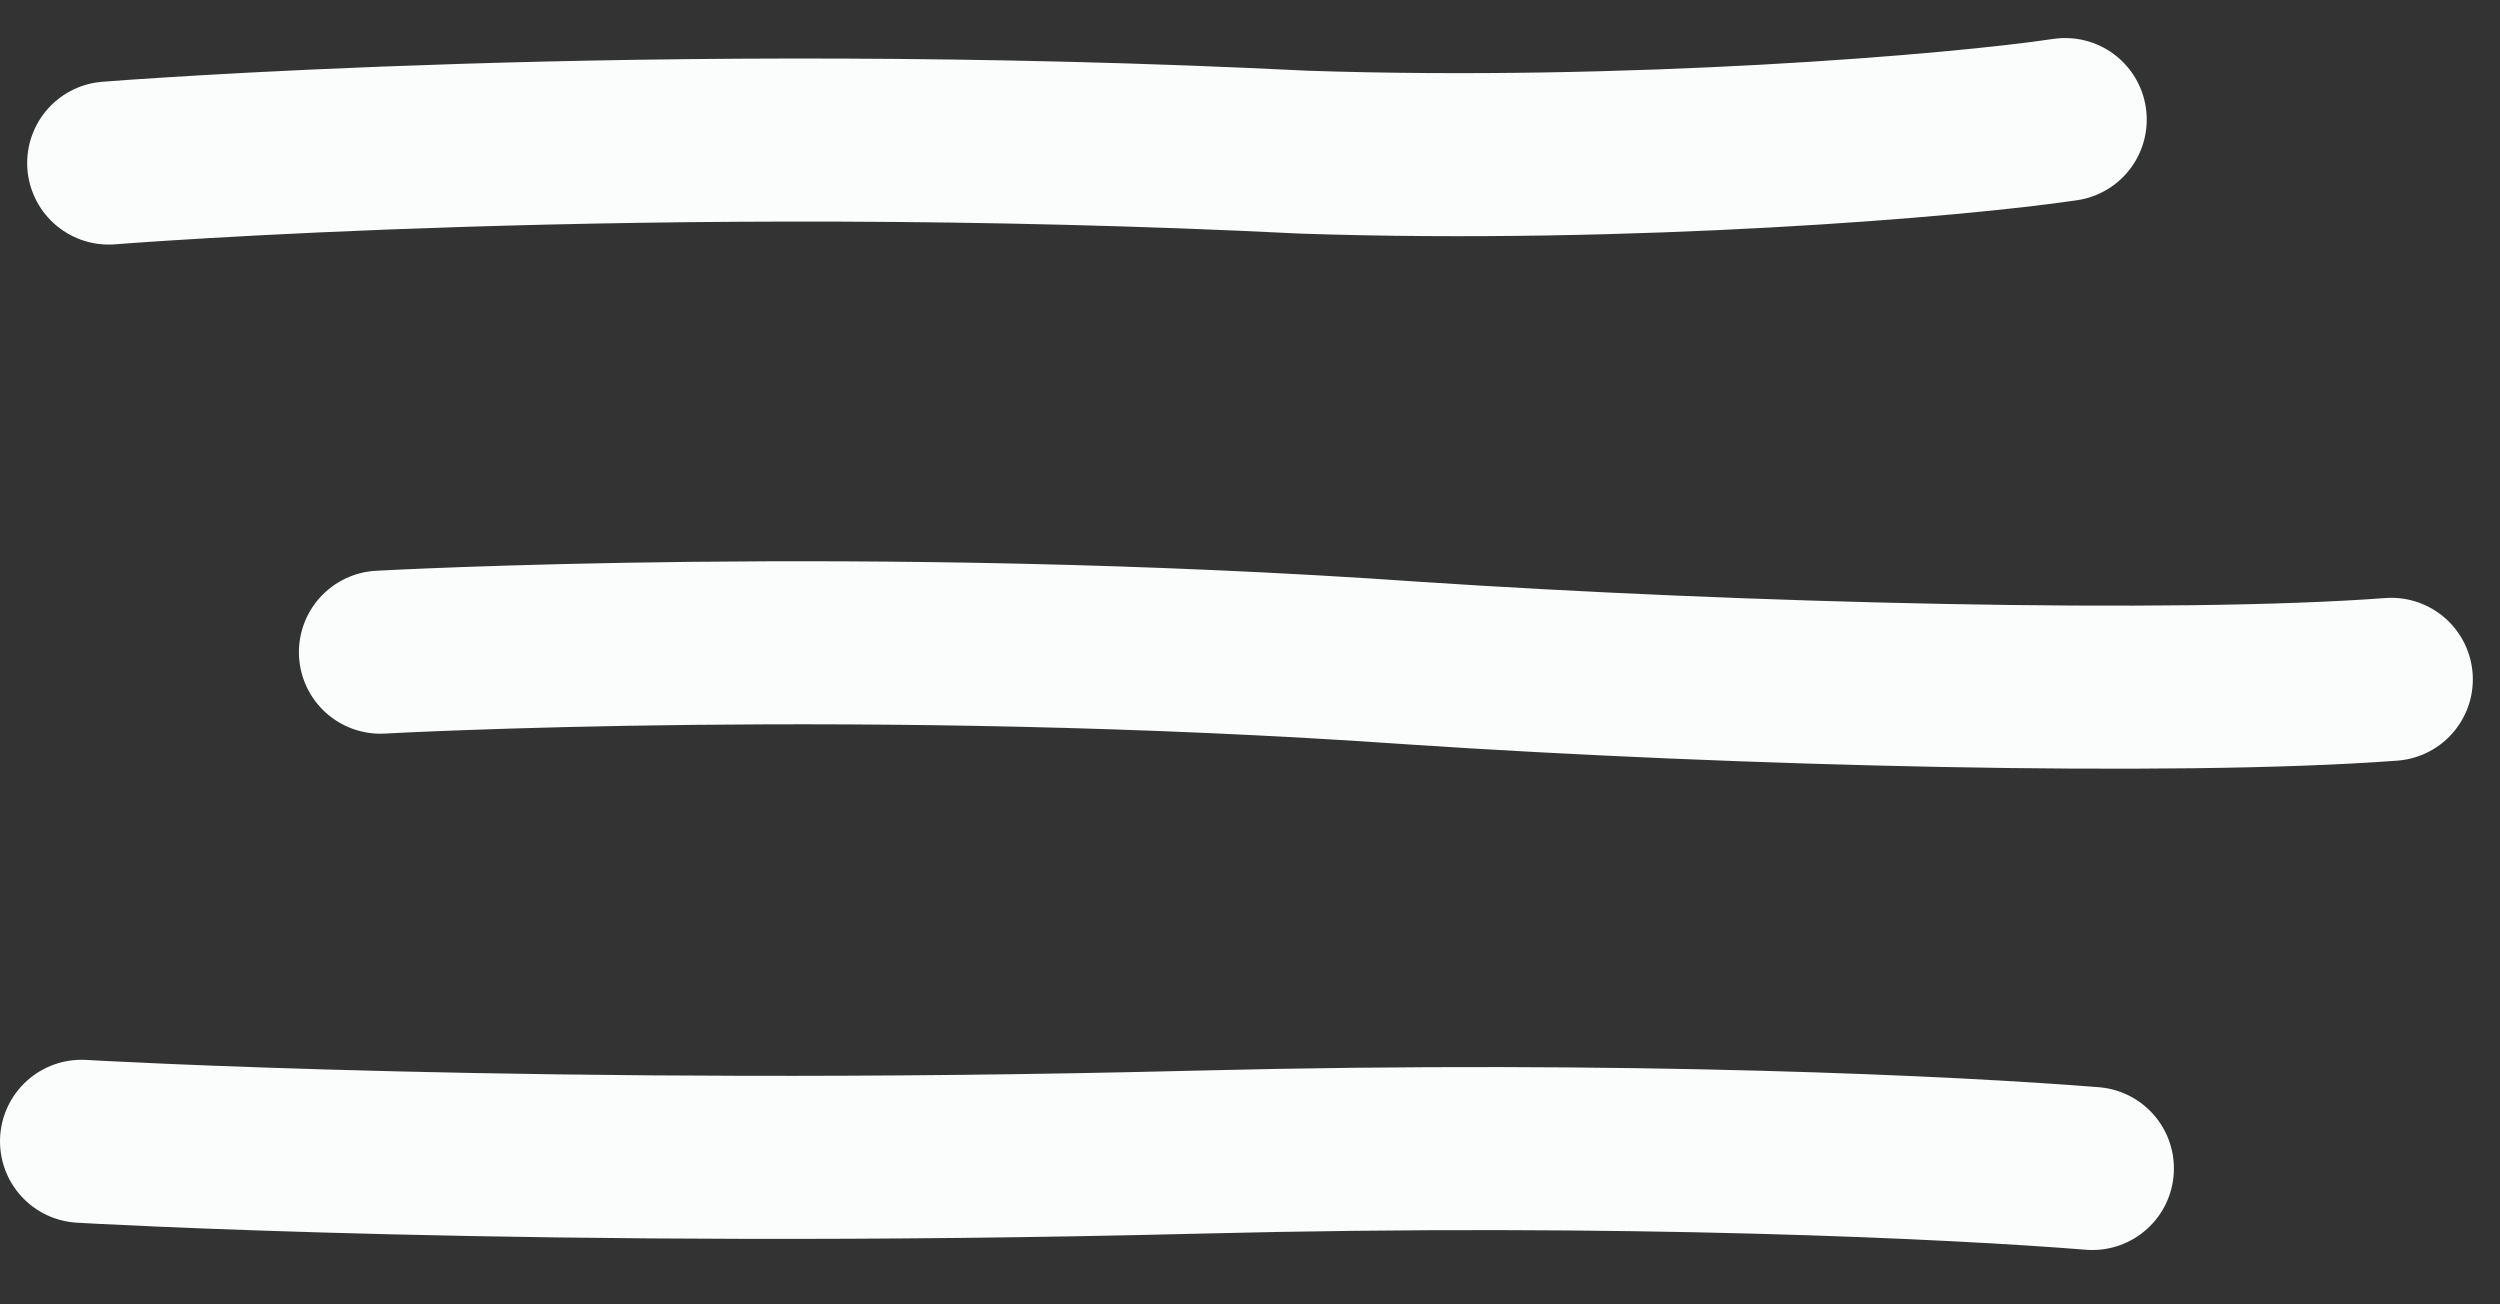 <svg width="46" height="24" viewBox="0 0 46 24" fill="none" xmlns="http://www.w3.org/2000/svg">
    <rect x="0" y="0" width="46" height="24" fill="#333333" stroke="none"/>
    <path d="M2 3C2 3 12 2.2 24 2.8C30 3 36 2.5 38 2.2" stroke="#FBFCFC" stroke-width="3" stroke-linecap="round" fill="none" />
    <path d="M7 12C7 12 16 11.5 26 12.2C32 12.6 40 12.8 44 12.5" stroke="#FBFCFC" stroke-width="3" stroke-linecap="round" fill="none" />
    <path d="M1.5 21C1.5 21 10 21.5 22 21.2C30 21 36 21.3 38.5 21.5" stroke="#FBFCFC" stroke-width="3" stroke-linecap="round" fill="none" />
</svg>